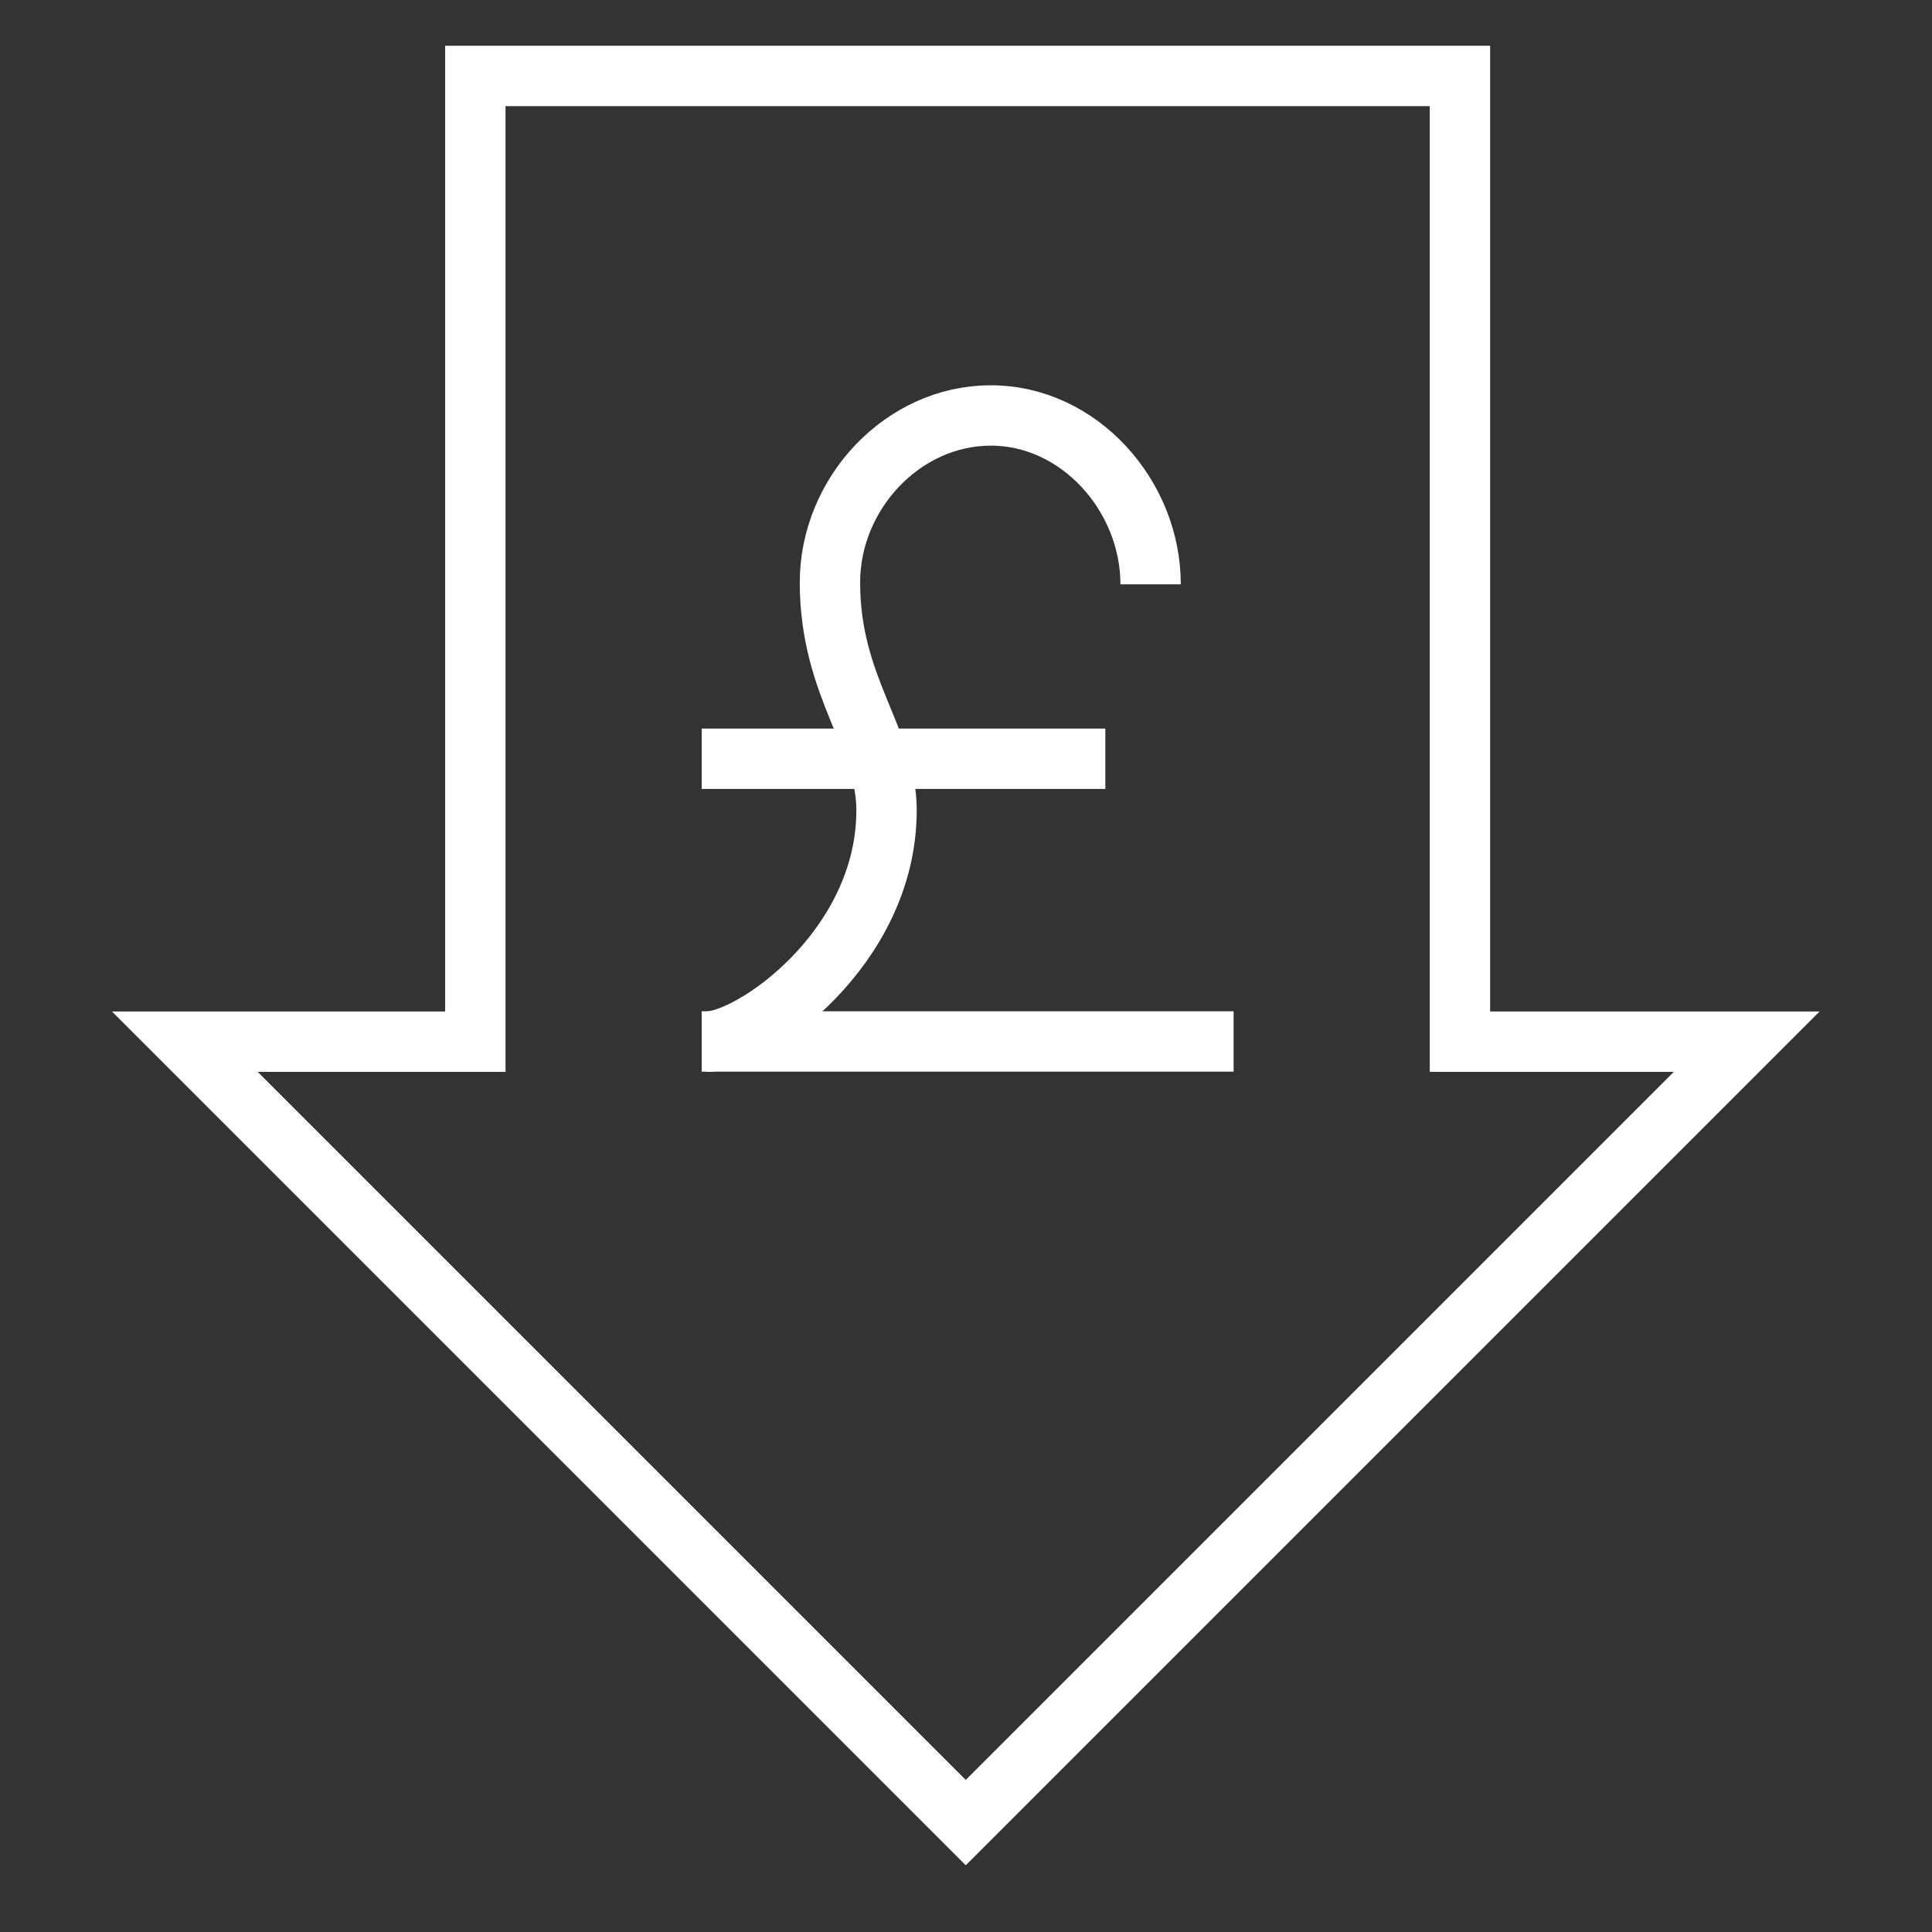 <svg xmlns="http://www.w3.org/2000/svg" version="1.1" xmlns:xlink="http://www.w3.org/1999/xlink" xmlns:svgjs="http://svgjs.com/svgjs" width="512" height="512" x="0" y="0" viewBox="0 0 682.667 682.667" style="enable-background:new 0 0 512 512" xml:space="preserve" class=""><rect x="0" y="0" width="682.667" height="682.667" fill="#333333" stroke="none"/><g><defs stroke-width="16" style="stroke-width: 16;"><clipPath id="a" clipPathUnits="userSpaceOnUse" stroke-width="16" style="stroke-width: 16;"><path d="M0 512h512V0H0Z" fill="#ffffff" data-original="#000000" stroke-width="16" style="stroke-width: 16;" class=""></path></clipPath></defs><g clip-path="url(#a)" transform="matrix(1.333 0 0 -1.333 0 682.667)" stroke-width="16" style="stroke-width: 16;"><path d="M0 0h261v-256h76L130-463-77-256H0Z" style="stroke-width: 16; stroke-linecap: butt; stroke-linejoin: miter; stroke-miterlimit: 10; stroke-dasharray: none; stroke-opacity: 1;" transform="translate(126 492)" fill="none" stroke="#ffffff" stroke-width="16" stroke-linecap="butt" stroke-linejoin="miter" stroke-miterlimit="10" stroke-dasharray="none" stroke-opacity="" data-original="#000000"></path><path d="M0 0c12.312 0 47.797 24.87 47.797 61.324 0 19.206-15 32.475-15 60.411C32.797 145.264 52.063 166 75.45 166c23.388 0 42.347-21.243 42.347-44.771" style="stroke-width: 16; stroke-linecap: butt; stroke-linejoin: miter; stroke-miterlimit: 10; stroke-dasharray: none; stroke-opacity: 1;" transform="translate(187.203 236)" fill="none" stroke="#ffffff" stroke-width="16" stroke-linecap="butt" stroke-linejoin="miter" stroke-miterlimit="10" stroke-dasharray="none" stroke-opacity="" data-original="#000000"></path><path d="M0 0h141" style="stroke-width: 16; stroke-linecap: butt; stroke-linejoin: miter; stroke-miterlimit: 10; stroke-dasharray: none; stroke-opacity: 1;" transform="translate(186 236.06)" fill="none" stroke="#ffffff" stroke-width="16" stroke-linecap="butt" stroke-linejoin="miter" stroke-miterlimit="10" stroke-dasharray="none" stroke-opacity="" data-original="#000000"></path><path d="M0 0h107" style="stroke-width: 16; stroke-linecap: butt; stroke-linejoin: miter; stroke-miterlimit: 10; stroke-dasharray: none; stroke-opacity: 1;" transform="translate(186 311)" fill="none" stroke="#ffffff" stroke-width="16" stroke-linecap="butt" stroke-linejoin="miter" stroke-miterlimit="10" stroke-dasharray="none" stroke-opacity="" data-original="#000000"></path></g></g></svg>